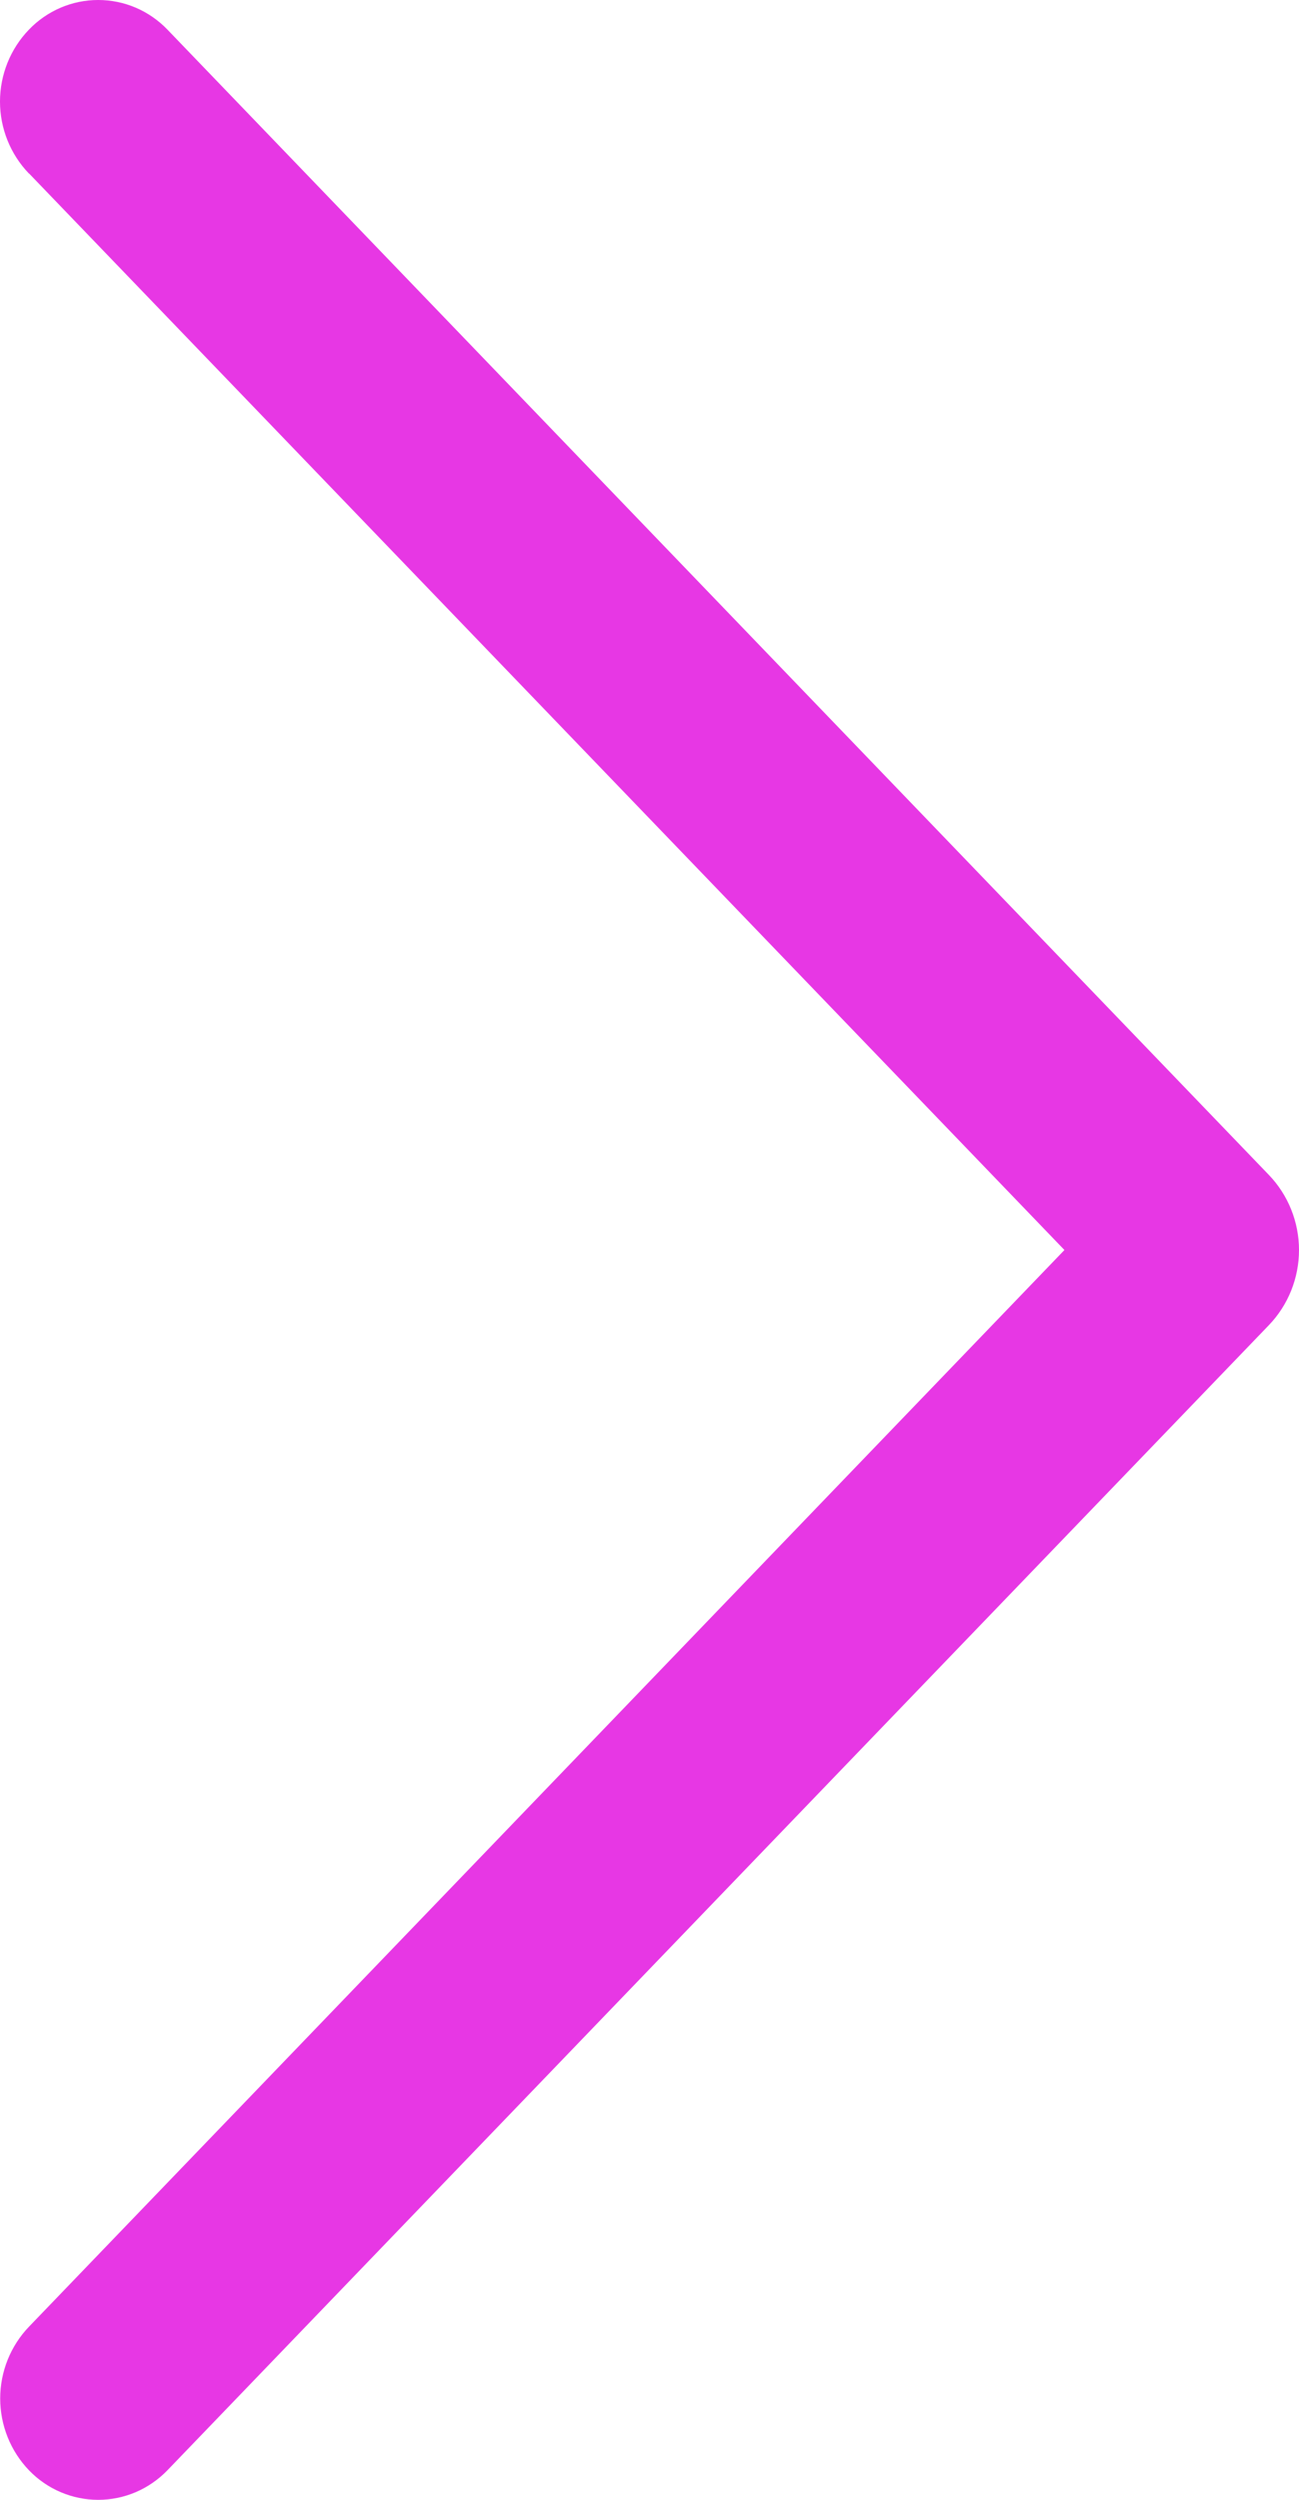 <?xml version="1.0" encoding="UTF-8"?> <svg xmlns="http://www.w3.org/2000/svg" width="26" height="50" viewBox="0 0 26 50" fill="none"> <path d="M0.583 3.471L21.305 25.002L0.583 46.534C0.212 46.919 0.004 47.435 0.004 47.973C0.004 48.511 0.212 49.027 0.583 49.412C0.763 49.598 0.978 49.746 1.216 49.847C1.453 49.948 1.708 50 1.965 50C2.223 50 2.478 49.948 2.715 49.847C2.952 49.746 3.167 49.598 3.348 49.412L25.396 26.506C25.783 26.104 26 25.564 26 25.002C26 24.441 25.783 23.901 25.396 23.499L3.352 0.593C3.171 0.405 2.956 0.256 2.718 0.154C2.48 0.052 2.224 3.12214e-09 1.965 0C1.707 -3.12214e-09 1.451 0.052 1.213 0.154C0.975 0.256 0.759 0.405 0.579 0.593C0.208 0.977 6.33114e-09 1.494 0 2.032C-6.33115e-09 2.569 0.208 3.086 0.579 3.471H0.583Z" fill="#E737E4"></path> </svg> 